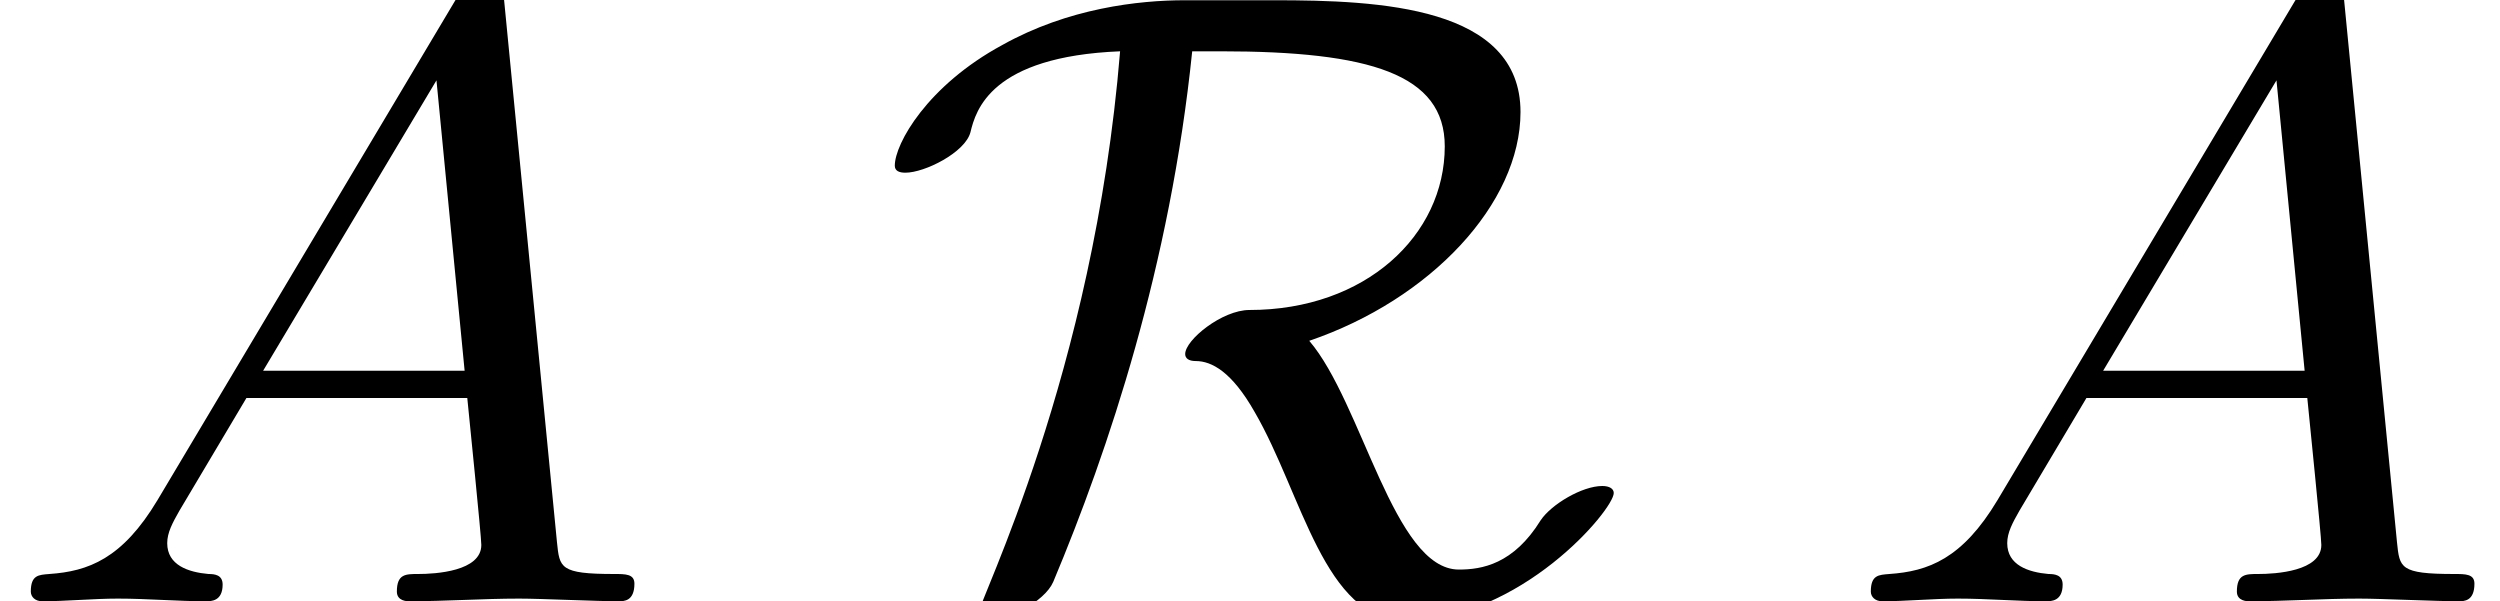 <?xml version='1.0' encoding='UTF-8'?>
<!-- This file was generated by dvisvgm 2.13.3 -->
<svg version='1.1' xmlns='http://www.w3.org/2000/svg' xmlns:xlink='http://www.w3.org/1999/xlink' width='30.993pt' height='7.455pt' viewBox='70.735 61.288 30.993 7.455'>
<defs>
<path id='g0-82' d='M9.131-1.342C9.131-1.396 9.076-1.429 8.989-1.429C8.738-1.429 8.356-1.2 8.225-1.004C7.887-.458 7.495-.393 7.211-.393C6.404-.393 6.011-2.465 5.356-3.229C6.862-3.742 7.975-4.931 7.975-6.065C7.975-7.375 6.229-7.451 4.92-7.451H3.818C3.24-7.451 2.367-7.353 1.549-6.895C.622-6.393 .218-5.673 .218-5.4C.218-5.335 .273-5.313 .349-5.313C.589-5.313 1.091-5.564 1.156-5.815C1.222-6.087 1.407-6.753 3.011-6.818C2.684-2.815 1.255 0 1.255 .153C1.255 .218 1.298 .24 1.375 .24C1.604 .24 2.073 .011 2.182-.24C2.869-1.876 3.633-4.167 3.905-6.818H4.255C6.109-6.818 7.036-6.535 7.036-5.64C7.036-4.538 6.055-3.611 4.615-3.611C4.276-3.611 3.818-3.24 3.818-3.065C3.818-3.011 3.862-2.978 3.949-2.978C4.145-2.978 4.396-2.847 4.68-2.345C5.269-1.331 5.542 .24 6.545 .24C7.975 .24 9.131-1.135 9.131-1.342Z'/>
<path id='g1-65' d='M1.953-1.255C1.516-.524 1.091-.371 .611-.338C.48-.327 .382-.327 .382-.12C.382-.055 .436 0 .524 0C.818 0 1.156-.033 1.462-.033C1.822-.033 2.204 0 2.553 0C2.618 0 2.76 0 2.76-.207C2.76-.327 2.662-.338 2.585-.338C2.335-.36 2.073-.447 2.073-.72C2.073-.851 2.138-.971 2.225-1.124L3.055-2.52H5.793C5.815-2.291 5.967-.807 5.967-.698C5.967-.371 5.4-.338 5.182-.338C5.029-.338 4.92-.338 4.92-.12C4.92 0 5.051 0 5.073 0C5.52 0 5.989-.033 6.436-.033C6.709-.033 7.396 0 7.669 0C7.735 0 7.865 0 7.865-.218C7.865-.338 7.756-.338 7.615-.338C6.938-.338 6.938-.415 6.905-.731L6.24-7.549C6.218-7.767 6.218-7.811 6.033-7.811C5.858-7.811 5.815-7.735 5.749-7.625L1.953-1.255ZM3.262-2.858L5.411-6.458L5.76-2.858H3.262Z'/>
</defs>
<g id='page1'>
<use x='70.735' y='68.742' xlink:href='#g1-65'/>
<use x='81.61' y='68.742' xlink:href='#g0-82'/>
<use x='93.546' y='68.742' xlink:href='#g1-65'/>
</g>
</svg><!--Rendered by QuickLaTeX.com-->
